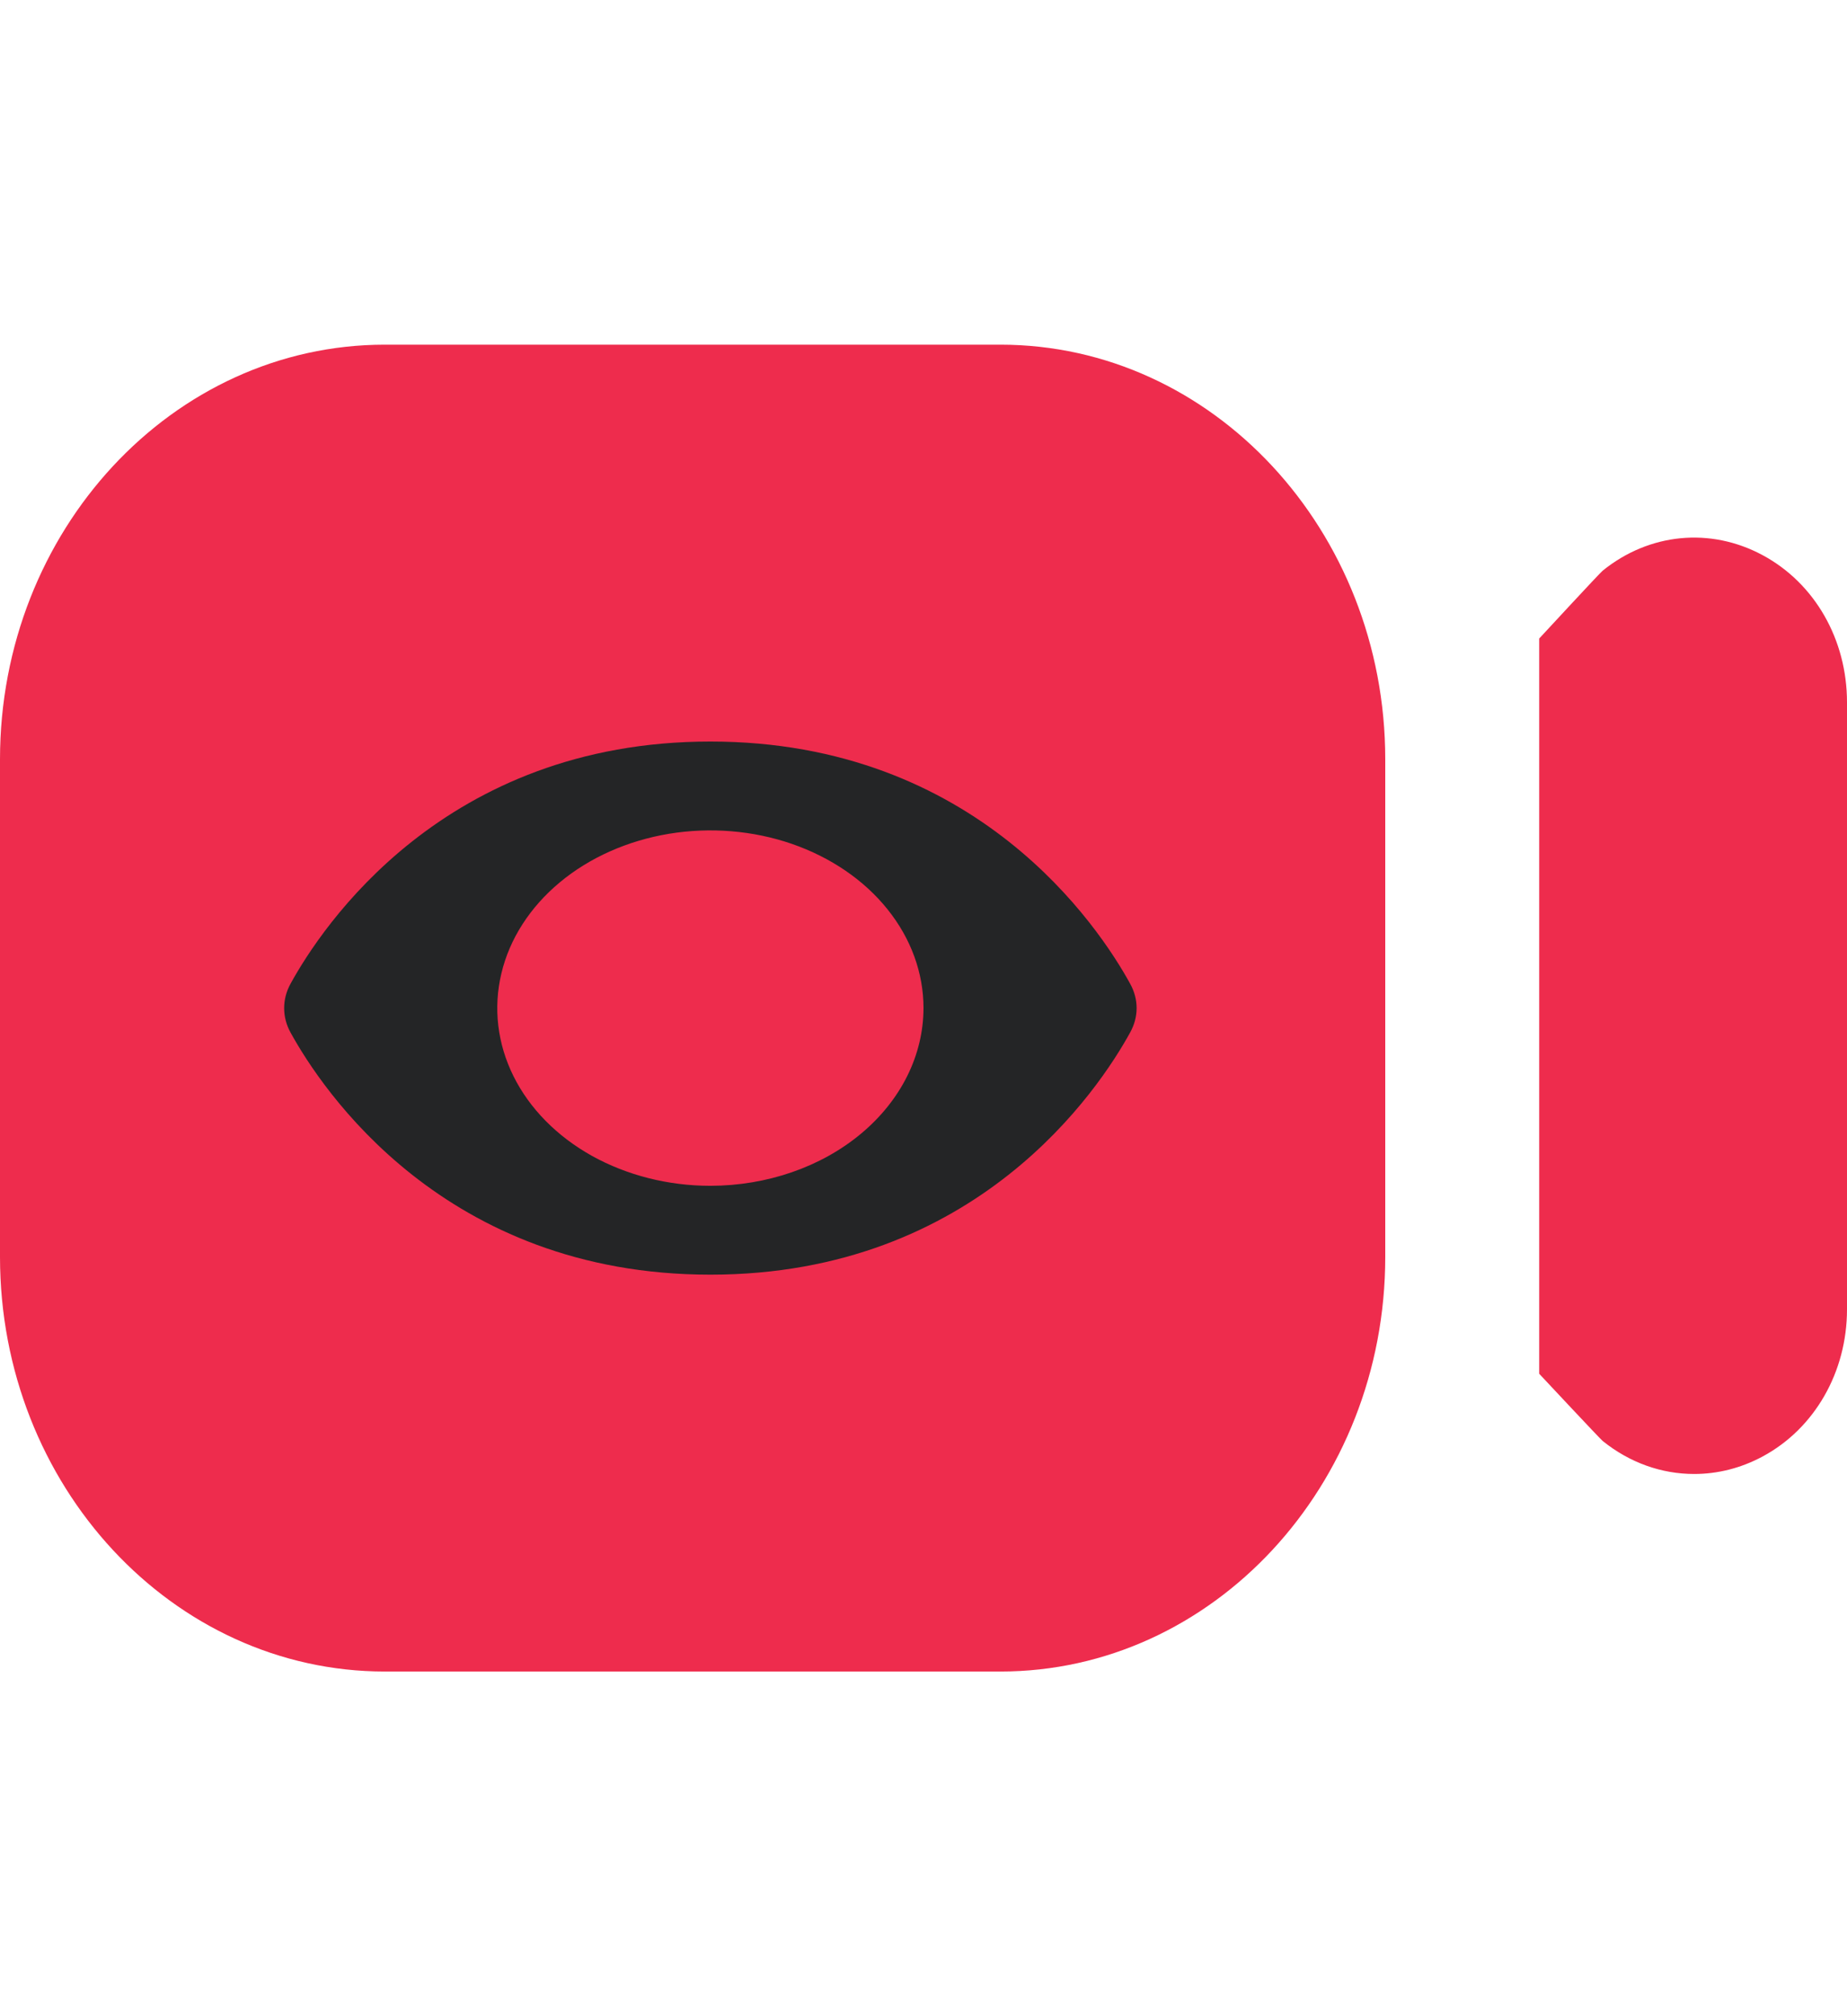 <svg width="22" height="24" viewBox="0 0 26 28" fill="none" xmlns="http://www.w3.org/2000/svg">
<g clipPath="url(#clip0_25_398)">
<path d="M5.417 23.333H14.083C17.07 23.333 19.5 20.716 19.5 17.5V10.5C19.5 7.284 17.07 4.667 14.083 4.667H5.417C2.43 4.667 0 7.284 0 10.5V17.5C0 20.716 2.43 23.333 5.417 23.333ZM26 9.699V18.237C26 19.12 25.545 19.914 24.812 20.308C24.505 20.473 24.176 20.554 23.849 20.554C23.392 20.554 22.942 20.397 22.56 20.089C22.52 20.056 21.667 19.144 21.667 19.144V8.801C21.667 8.801 22.518 7.881 22.56 7.847C23.215 7.317 24.076 7.232 24.812 7.628C25.547 8.023 26 8.815 26 9.699Z" fill="#EE2C4D"/>
<path d="M15.91 13.659C15.471 12.859 13.75 10.25 10 10.25C6.25 10.25 4.528 12.859 4.089 13.659C4.03 13.766 4 13.883 4 14C4 14.118 4.03 14.235 4.089 14.342C4.528 15.141 6.25 17.75 10 17.75C13.75 17.75 15.471 15.141 15.91 14.341C15.969 14.234 16 14.118 16 14C16 13.882 15.969 13.766 15.91 13.659ZM10 16.5C9.407 16.5 8.827 16.353 8.333 16.079C7.84 15.804 7.455 15.414 7.228 14.957C7.001 14.5 6.942 13.997 7.058 13.512C7.173 13.027 7.459 12.582 7.879 12.232C8.298 11.883 8.833 11.645 9.415 11.548C9.997 11.452 10.6 11.501 11.148 11.69C11.696 11.88 12.165 12.2 12.494 12.611C12.824 13.022 13 13.505 13 14C12.999 14.663 12.683 15.298 12.12 15.767C11.558 16.236 10.795 16.499 10 16.5Z" fill="#242526"/>
<path d="M10 16C11.105 16 12 15.105 12 14C12 12.895 11.105 12 10 12C8.895 12 8 12.895 8 14C8 15.105 8.895 16 10 16Z" fill="#EE2C4D"/>
</g>
<defs>
<clipPath id="clip0_25_398">
<rect width="26" height="28" fill="white"/>
</clipPath>
</defs>
</svg>
